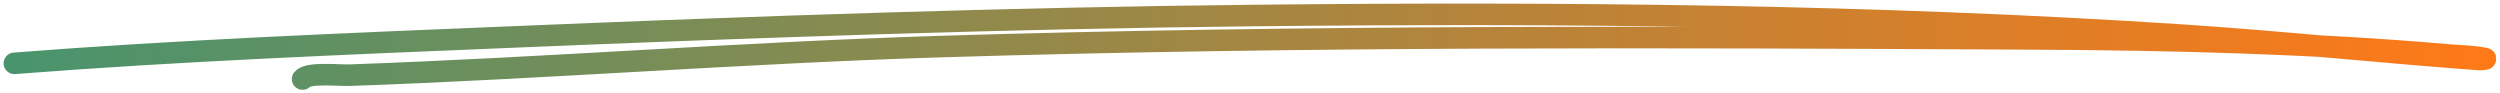 <svg xmlns="http://www.w3.org/2000/svg" width="348" height="13" viewBox="0 0 348 13" fill="none">
<path d="M2 8.814C25.016 7.019 48.242 6.106 71.363 5.147C105.736 3.72 140.131 2.517 174.576 2.159C217.559 1.713 260.759 2.082 303.555 4.879C317.436 5.787 331.191 7.266 345.035 8.28C345.342 8.302 346.233 8.225 345.942 8.158C344.407 7.806 342.345 7.781 340.804 7.648C321.455 5.977 302.5 5.517 282.926 5.414C232.309 5.147 181.554 4.929 130.978 6.482C103.464 7.327 76.116 9.506 48.62 10.466C47.252 10.513 42.859 10.052 42.122 11" stroke="url(#paint0_linear_191_8291)" stroke-width="3" stroke-linecap="round" stroke-linejoin="round"/>
<defs>
<linearGradient id="paint0_linear_191_8291" x1="2" y1="6.5" x2="345.999" y2="6.5" gradientUnits="userSpaceOnUse">
<stop stop-color="#49946D"/>
<stop offset="1" stop-color="#FF7917"/>
</linearGradient>
</defs>
</svg>